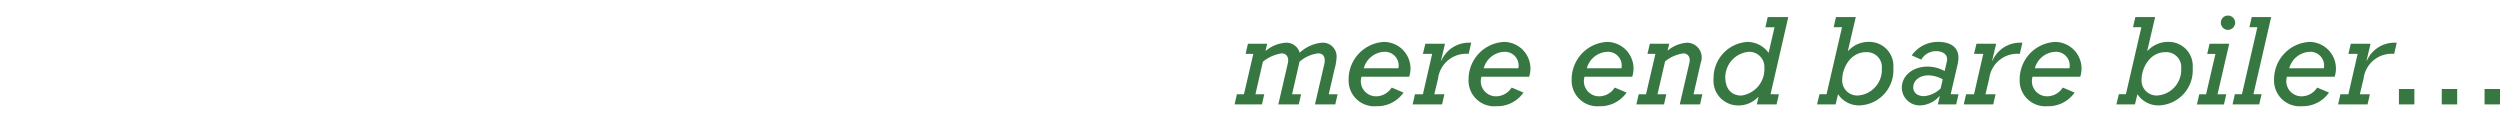<svg xmlns="http://www.w3.org/2000/svg" xmlns:xlink="http://www.w3.org/1999/xlink" width="283" height="15" viewBox="0 0 283 15">
  <defs>
    <clipPath id="clip-path">
      <rect x="10" y="48" width="283" height="15" fill="none"/>
    </clipPath>
  </defs>
  <g id="Scroll_Group_1" data-name="Scroll Group 1" transform="translate(-10 -48)" clip-path="url(#clip-path)" style="isolation: isolate">
    <path id="Path_1" data-name="Path 1" d="M306.3,67.679l-.189.83a3.953,3.953,0,0,1,2.343-.946,1.555,1.555,0,0,1,1.528,1.135,4.251,4.251,0,0,1,2.533-1.135,1.559,1.559,0,0,1,1.645,1.615,6.073,6.073,0,0,1-.233,1.383l-.655,2.838h1l-.262,1.15h-2.3l1.048-4.512c.189-.844-.1-1.266-.684-1.266a3.912,3.912,0,0,0-2.11.946L309.12,73.4h1.019l-.262,1.15h-2.314l1.077-4.657c.175-.771-.247-1.121-.684-1.121a4.381,4.381,0,0,0-2.14.946l-.844,3.682h1l-.262,1.15h-3.1l.262-1.15h.8l1.062-4.57h-.873l.262-1.15Z" transform="translate(-152.857 -14.73)" fill="#377741"/>
    <path id="Path_2" data-name="Path 2" d="M340.661,71.259a1.715,1.715,0,0,0,1.659,2.212,2.094,2.094,0,0,0,1.761-.99l1.339.568a3.617,3.617,0,0,1-3.085,1.543,2.907,2.907,0,0,1-3.129-3.056,4.232,4.232,0,0,1,3.988-4.221,3.011,3.011,0,0,1,2.867,3.944Zm4.177-.96a1.552,1.552,0,0,0-1.616-1.863,2.508,2.508,0,0,0-2.3,1.863Z" transform="translate(-176.541 -14.569)" fill="#377741"/>
    <path id="Path_3" data-name="Path 3" d="M363.344,73.4l-.262,1.15h-3.333l.262-1.15h.9l1.048-4.57h-1.048l.276-1.15h2.227l-.452,1.906.029.029a3.4,3.4,0,0,1,3.027-2.052h.364l-.291,1.266a3.2,3.2,0,0,0-3.464,2.795l-.422,1.776Z" transform="translate(-189.838 -14.73)" fill="#377741"/>
    <path id="Path_4" data-name="Path 4" d="M379.15,71.259a1.715,1.715,0,0,0,1.659,2.212,2.1,2.1,0,0,0,1.761-.99l1.339.568a3.617,3.617,0,0,1-3.086,1.543,2.907,2.907,0,0,1-3.129-3.056,4.232,4.232,0,0,1,3.988-4.221,3.011,3.011,0,0,1,2.867,3.944Zm4.177-.96a1.552,1.552,0,0,0-1.616-1.863,2.507,2.507,0,0,0-2.3,1.863Z" transform="translate(-201.452 -14.569)" fill="#377741"/>
    <path id="Path_5" data-name="Path 5" d="M412.235,71.259a1.715,1.715,0,0,0,1.659,2.212,2.094,2.094,0,0,0,1.761-.99l1.339.568a3.617,3.617,0,0,1-3.086,1.543,2.907,2.907,0,0,1-3.129-3.056,4.232,4.232,0,0,1,3.988-4.221,3.011,3.011,0,0,1,2.867,3.944Zm4.177-.96a1.552,1.552,0,0,0-1.616-1.863,2.507,2.507,0,0,0-2.3,1.863Z" transform="translate(-222.866 -14.569)" fill="#377741"/>
    <path id="Path_6" data-name="Path 6" d="M435.282,67.679l-.19.786a3.831,3.831,0,0,1,2.227-.9,1.67,1.67,0,0,1,1.528,2.27l-.815,3.566h1l-.262,1.15h-2.3l1.092-4.7c.175-.757-.277-1.077-.67-1.077a4.224,4.224,0,0,0-2.081.9l-.859,3.726h1l-.262,1.15h-3.129l.262-1.15h.83l1.062-4.57h-.9l.276-1.15Z" transform="translate(-236.323 -14.73)" fill="#377741"/>
    <path id="Path_7" data-name="Path 7" d="M463.716,68.087l-.262,1.15h-2.241l.189-.815-.029-.029a3.057,3.057,0,0,1-2.256.961,2.788,2.788,0,0,1-2.794-3.056,4.076,4.076,0,0,1,3.813-4.133,2.962,2.962,0,0,1,2.416,1.237l.669-2.9h-1.034l.262-1.15h2.329l-2.008,8.732Zm-4.25.146a3,3,0,0,0,2.605-3.144,1.7,1.7,0,0,0-1.819-1.8,2.912,2.912,0,0,0-2.605,2.809c0,1.615.9,2.139,1.819,2.139" transform="translate(-252.345 -9.418)" fill="#377741"/>
    <path id="Path_8" data-name="Path 8" d="M492.355,60.5h-.946l.262-1.15h2.242l-.888,3.8.029.029a3.118,3.118,0,0,1,2.343-1.019,2.72,2.72,0,0,1,2.766,2.954,3.974,3.974,0,0,1-3.828,4.235,2.848,2.848,0,0,1-2.43-1.266l-.277,1.15h-2.1l.276-1.15h.8Zm1.8,7.728a2.91,2.91,0,0,0,2.707-3.042,1.694,1.694,0,0,0-1.79-1.863c-1.79,0-2.693,1.834-2.693,3.071a1.7,1.7,0,0,0,1.776,1.834" transform="translate(-273.838 -9.418)" fill="#377741"/>
    <path id="Path_9" data-name="Path 9" d="M523.135,73.239l-.262,1.15h-2.081l.218-.917-.029-.029A3.028,3.028,0,0,1,518.8,74.5a2.017,2.017,0,0,1-2.081-1.994c0-1.382,1.251-2.4,2.925-2.4a4.04,4.04,0,0,1,1.921.509l.248-1.077c.189-.8-.48-1.179-1.208-1.179a1.931,1.931,0,0,0-1.688.96l-1.077-.48a3.6,3.6,0,0,1,3.013-1.528c1.325,0,2.635.582,2.183,2.532l-.786,3.391Zm-1.79-1.688a3.406,3.406,0,0,0-1.615-.451c-.99,0-1.718.567-1.718,1.354,0,.611.481,1,1.208,1a3.082,3.082,0,0,0,1.892-.873Z" transform="translate(-291.431 -14.569)" fill="#377741"/>
    <path id="Path_10" data-name="Path 10" d="M540.2,73.4l-.262,1.15H536.6l.262-1.15h.9l1.048-4.57h-1.048l.277-1.15h2.227l-.451,1.906.029.029a3.4,3.4,0,0,1,3.027-2.052h.364l-.291,1.266a3.2,3.2,0,0,0-3.464,2.795l-.422,1.776Z" transform="translate(-304.302 -14.73)" fill="#377741"/>
    <path id="Path_11" data-name="Path 11" d="M556,71.259a1.715,1.715,0,0,0,1.659,2.212,2.1,2.1,0,0,0,1.761-.99l1.339.568a3.617,3.617,0,0,1-3.086,1.543,2.907,2.907,0,0,1-3.129-3.056,4.232,4.232,0,0,1,3.988-4.221,3.011,3.011,0,0,1,2.867,3.944Zm4.177-.96a1.552,1.552,0,0,0-1.616-1.863,2.507,2.507,0,0,0-2.3,1.863Z" transform="translate(-315.916 -14.569)" fill="#377741"/>
    <path id="Path_12" data-name="Path 12" d="M588.432,60.5h-.946l.262-1.15h2.242l-.888,3.8.029.029a3.118,3.118,0,0,1,2.343-1.019,2.72,2.72,0,0,1,2.766,2.954,3.974,3.974,0,0,1-3.828,4.235,2.848,2.848,0,0,1-2.43-1.266l-.277,1.15h-2.1l.276-1.15h.8Zm1.8,7.728a2.91,2.91,0,0,0,2.707-3.042,1.694,1.694,0,0,0-1.79-1.863c-1.791,0-2.693,1.834-2.693,3.071a1.7,1.7,0,0,0,1.776,1.834" transform="translate(-336.028 -9.418)" fill="#377741"/>
    <path id="Path_13" data-name="Path 13" d="M613.53,63.2H612.6l.262-1.15h2.227l-1.325,5.72h.99l-.262,1.15h-3.056l.262-1.15h.771Zm1.412-4.337a.8.8,0,0,1,.815.8.814.814,0,0,1-.815.815.8.8,0,0,1-.8-.815.789.789,0,0,1,.8-.8" transform="translate(-352.741 -9.098)" fill="#377741"/>
    <path id="Path_14" data-name="Path 14" d="M625.669,60.5h-.9l.262-1.15h2.2l-2.008,8.733h.917l-.262,1.15H622.86l.262-1.15h.8Z" transform="translate(-360.135 -9.418)" fill="#377741"/>
    <path id="Path_15" data-name="Path 15" d="M637.641,71.259a1.715,1.715,0,0,0,1.659,2.212,2.094,2.094,0,0,0,1.761-.99l1.339.568a3.617,3.617,0,0,1-3.086,1.543,2.907,2.907,0,0,1-3.129-3.056,4.232,4.232,0,0,1,3.988-4.221,3.011,3.011,0,0,1,2.867,3.944Zm4.177-.96a1.552,1.552,0,0,0-1.616-1.863,2.506,2.506,0,0,0-2.3,1.863Z" transform="translate(-368.759 -14.569)" fill="#377741"/>
    <path id="Path_16" data-name="Path 16" d="M660.323,73.4l-.262,1.15h-3.333l.262-1.15h.9l1.048-4.57h-1.048l.277-1.15H660.4l-.452,1.906.029.029A3.4,3.4,0,0,1,663,67.563h.364l-.291,1.266a3.2,3.2,0,0,0-3.464,2.795l-.422,1.776Z" transform="translate(-382.053 -14.73)" fill="#377741"/>
    <path id="Path_17" data-name="Path 17" d="M676.24,82.412h1.747v1.746H676.24Zm4.847,0h1.746v1.746h-1.746Zm4.846,0h1.747v1.746h-1.747Z" transform="translate(-394.68 -24.339)" fill="#377741"/>
    <rect id="Rectangle_1" data-name="Rectangle 1" width="260" height="80" fill="none"/>
  </g>
</svg>
